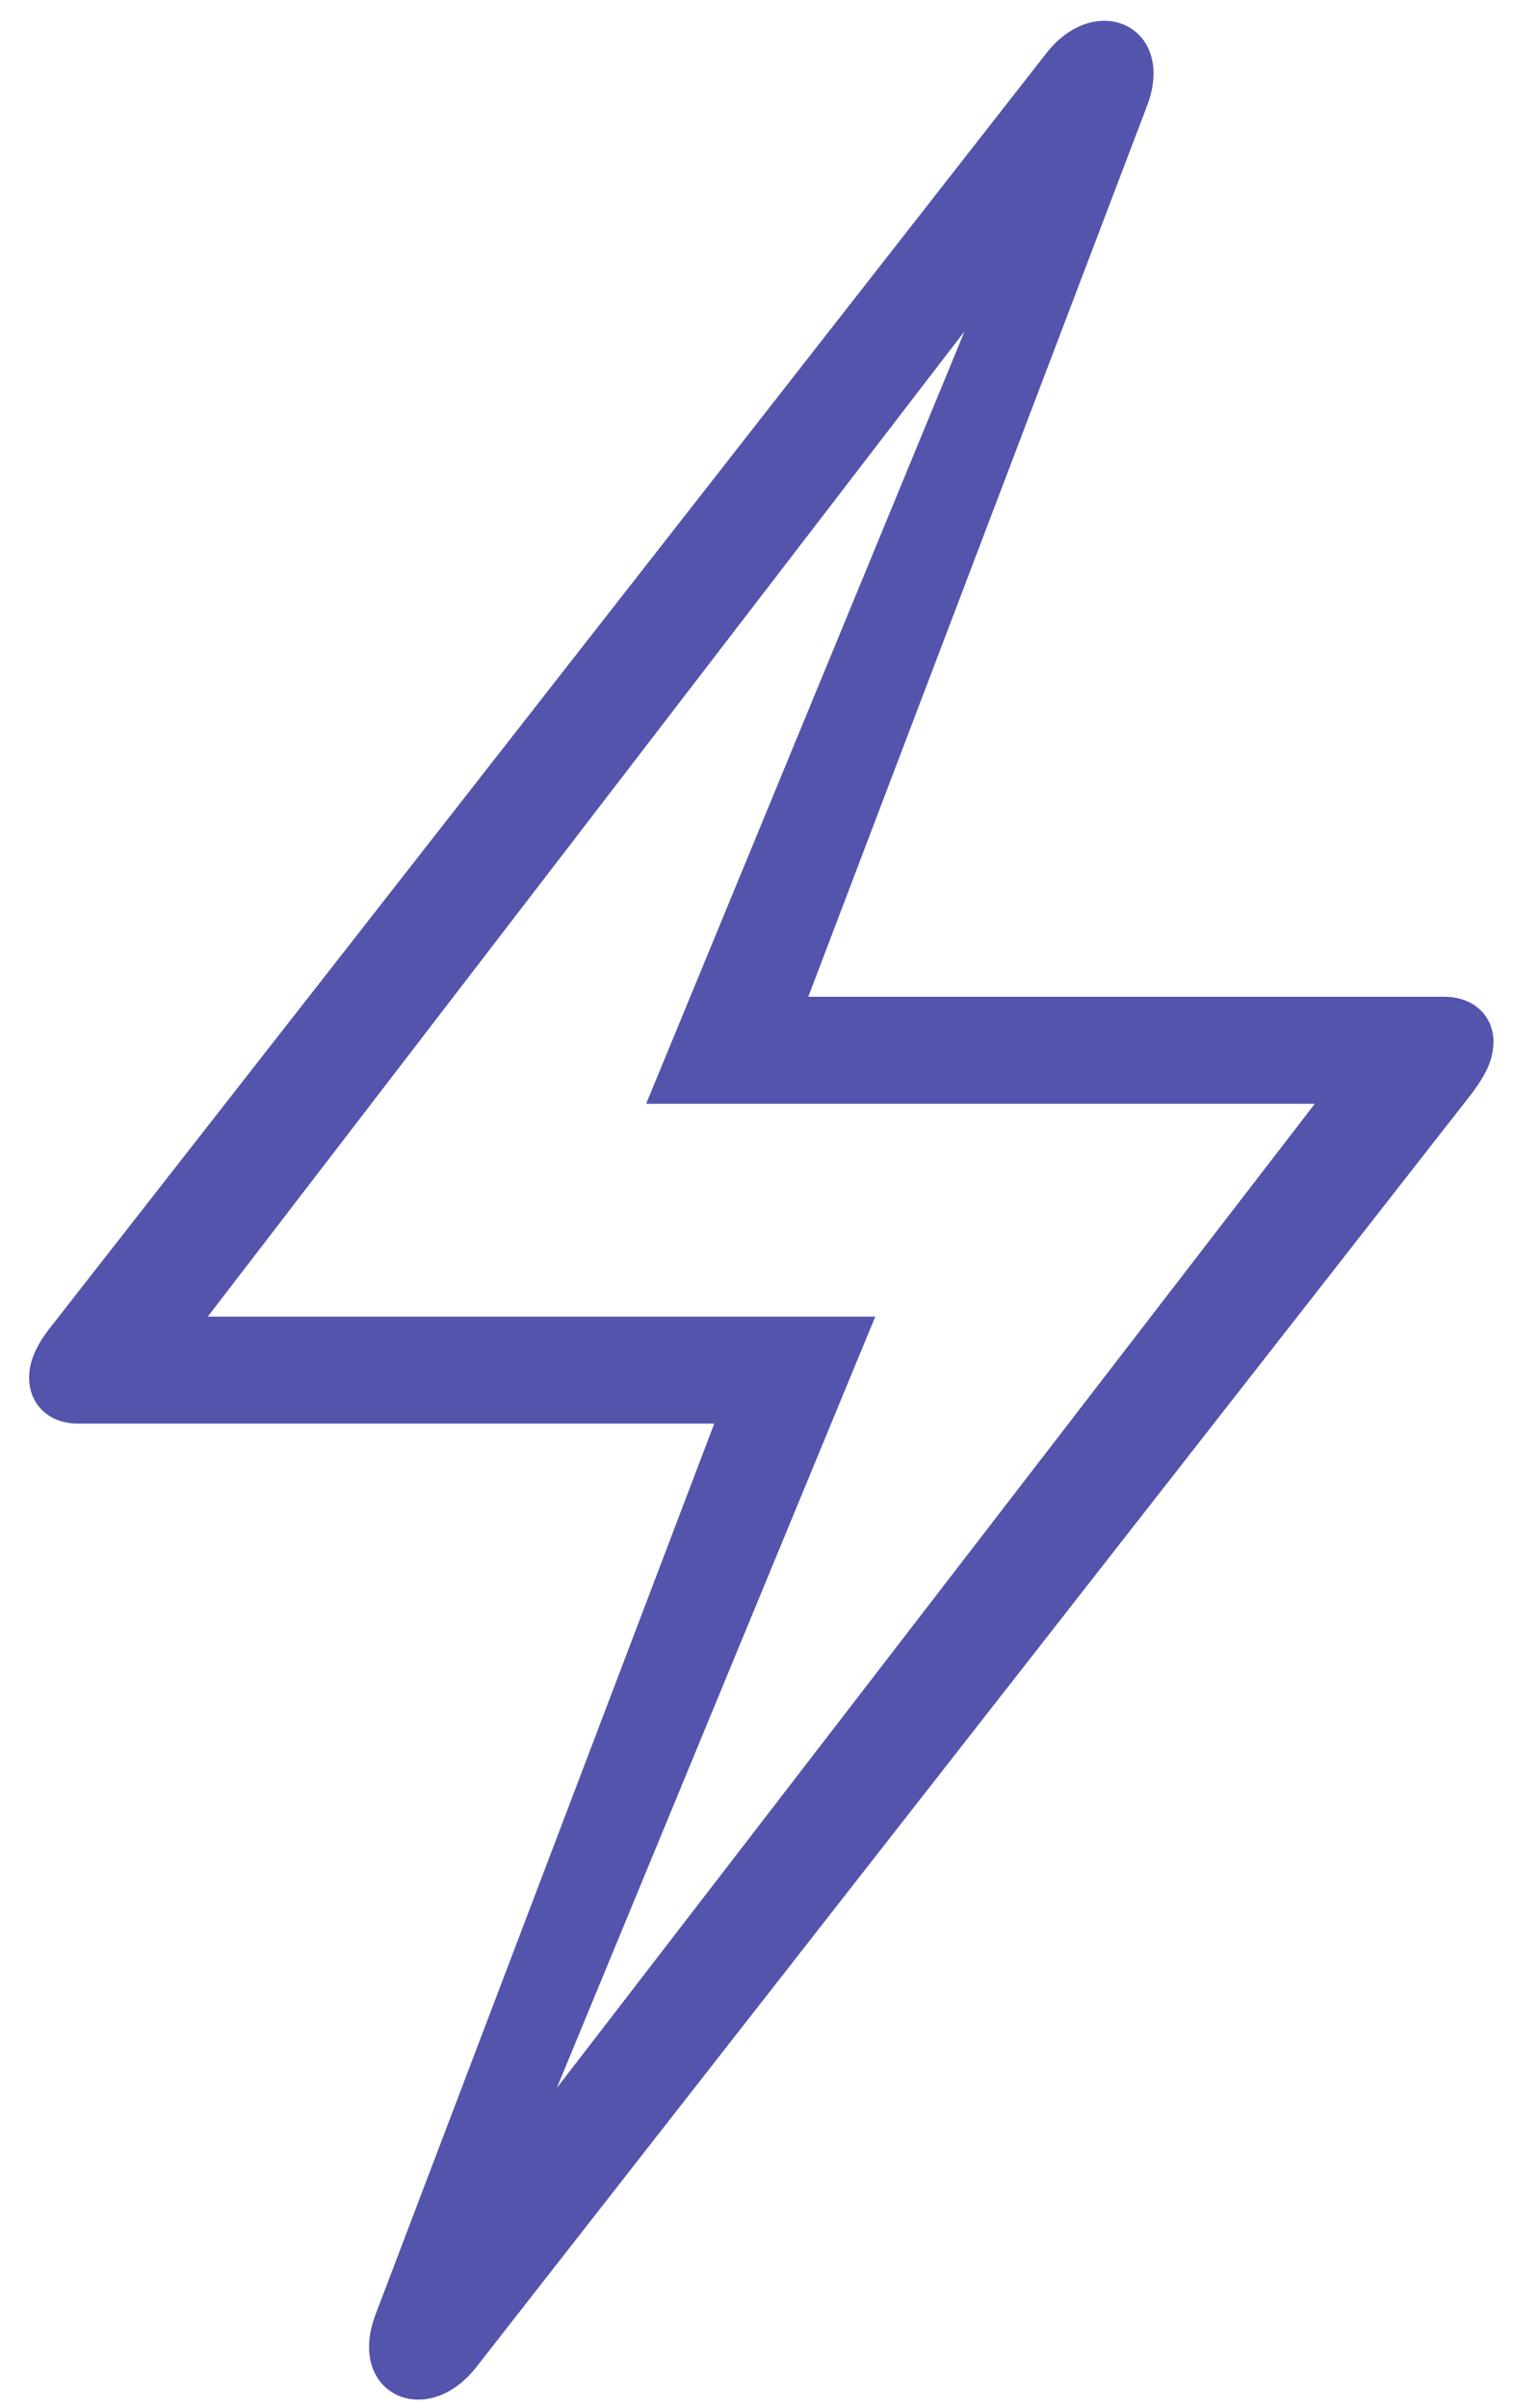 <svg width="39" height="62" viewBox="0 0 39 62" fill="none" xmlns="http://www.w3.org/2000/svg">
<path d="M12.254 60.961C10.952 62.596 8.894 61.597 9.681 59.568L18.399 36.651H2.021C1.204 36.651 0.75 36.106 0.75 35.471C0.75 35.017 0.962 34.593 1.325 34.139L26.967 1.353C28.269 -0.282 30.327 0.717 29.54 2.745L20.821 25.662H37.199C38.017 25.662 38.471 26.207 38.471 26.813C38.471 27.297 38.259 27.691 37.895 28.175L12.254 60.961ZM22.547 33.897L14.343 53.756L33.869 28.417H16.644L24.848 8.527L5.352 33.897H22.547Z" fill="#5454AD"/>
</svg>

